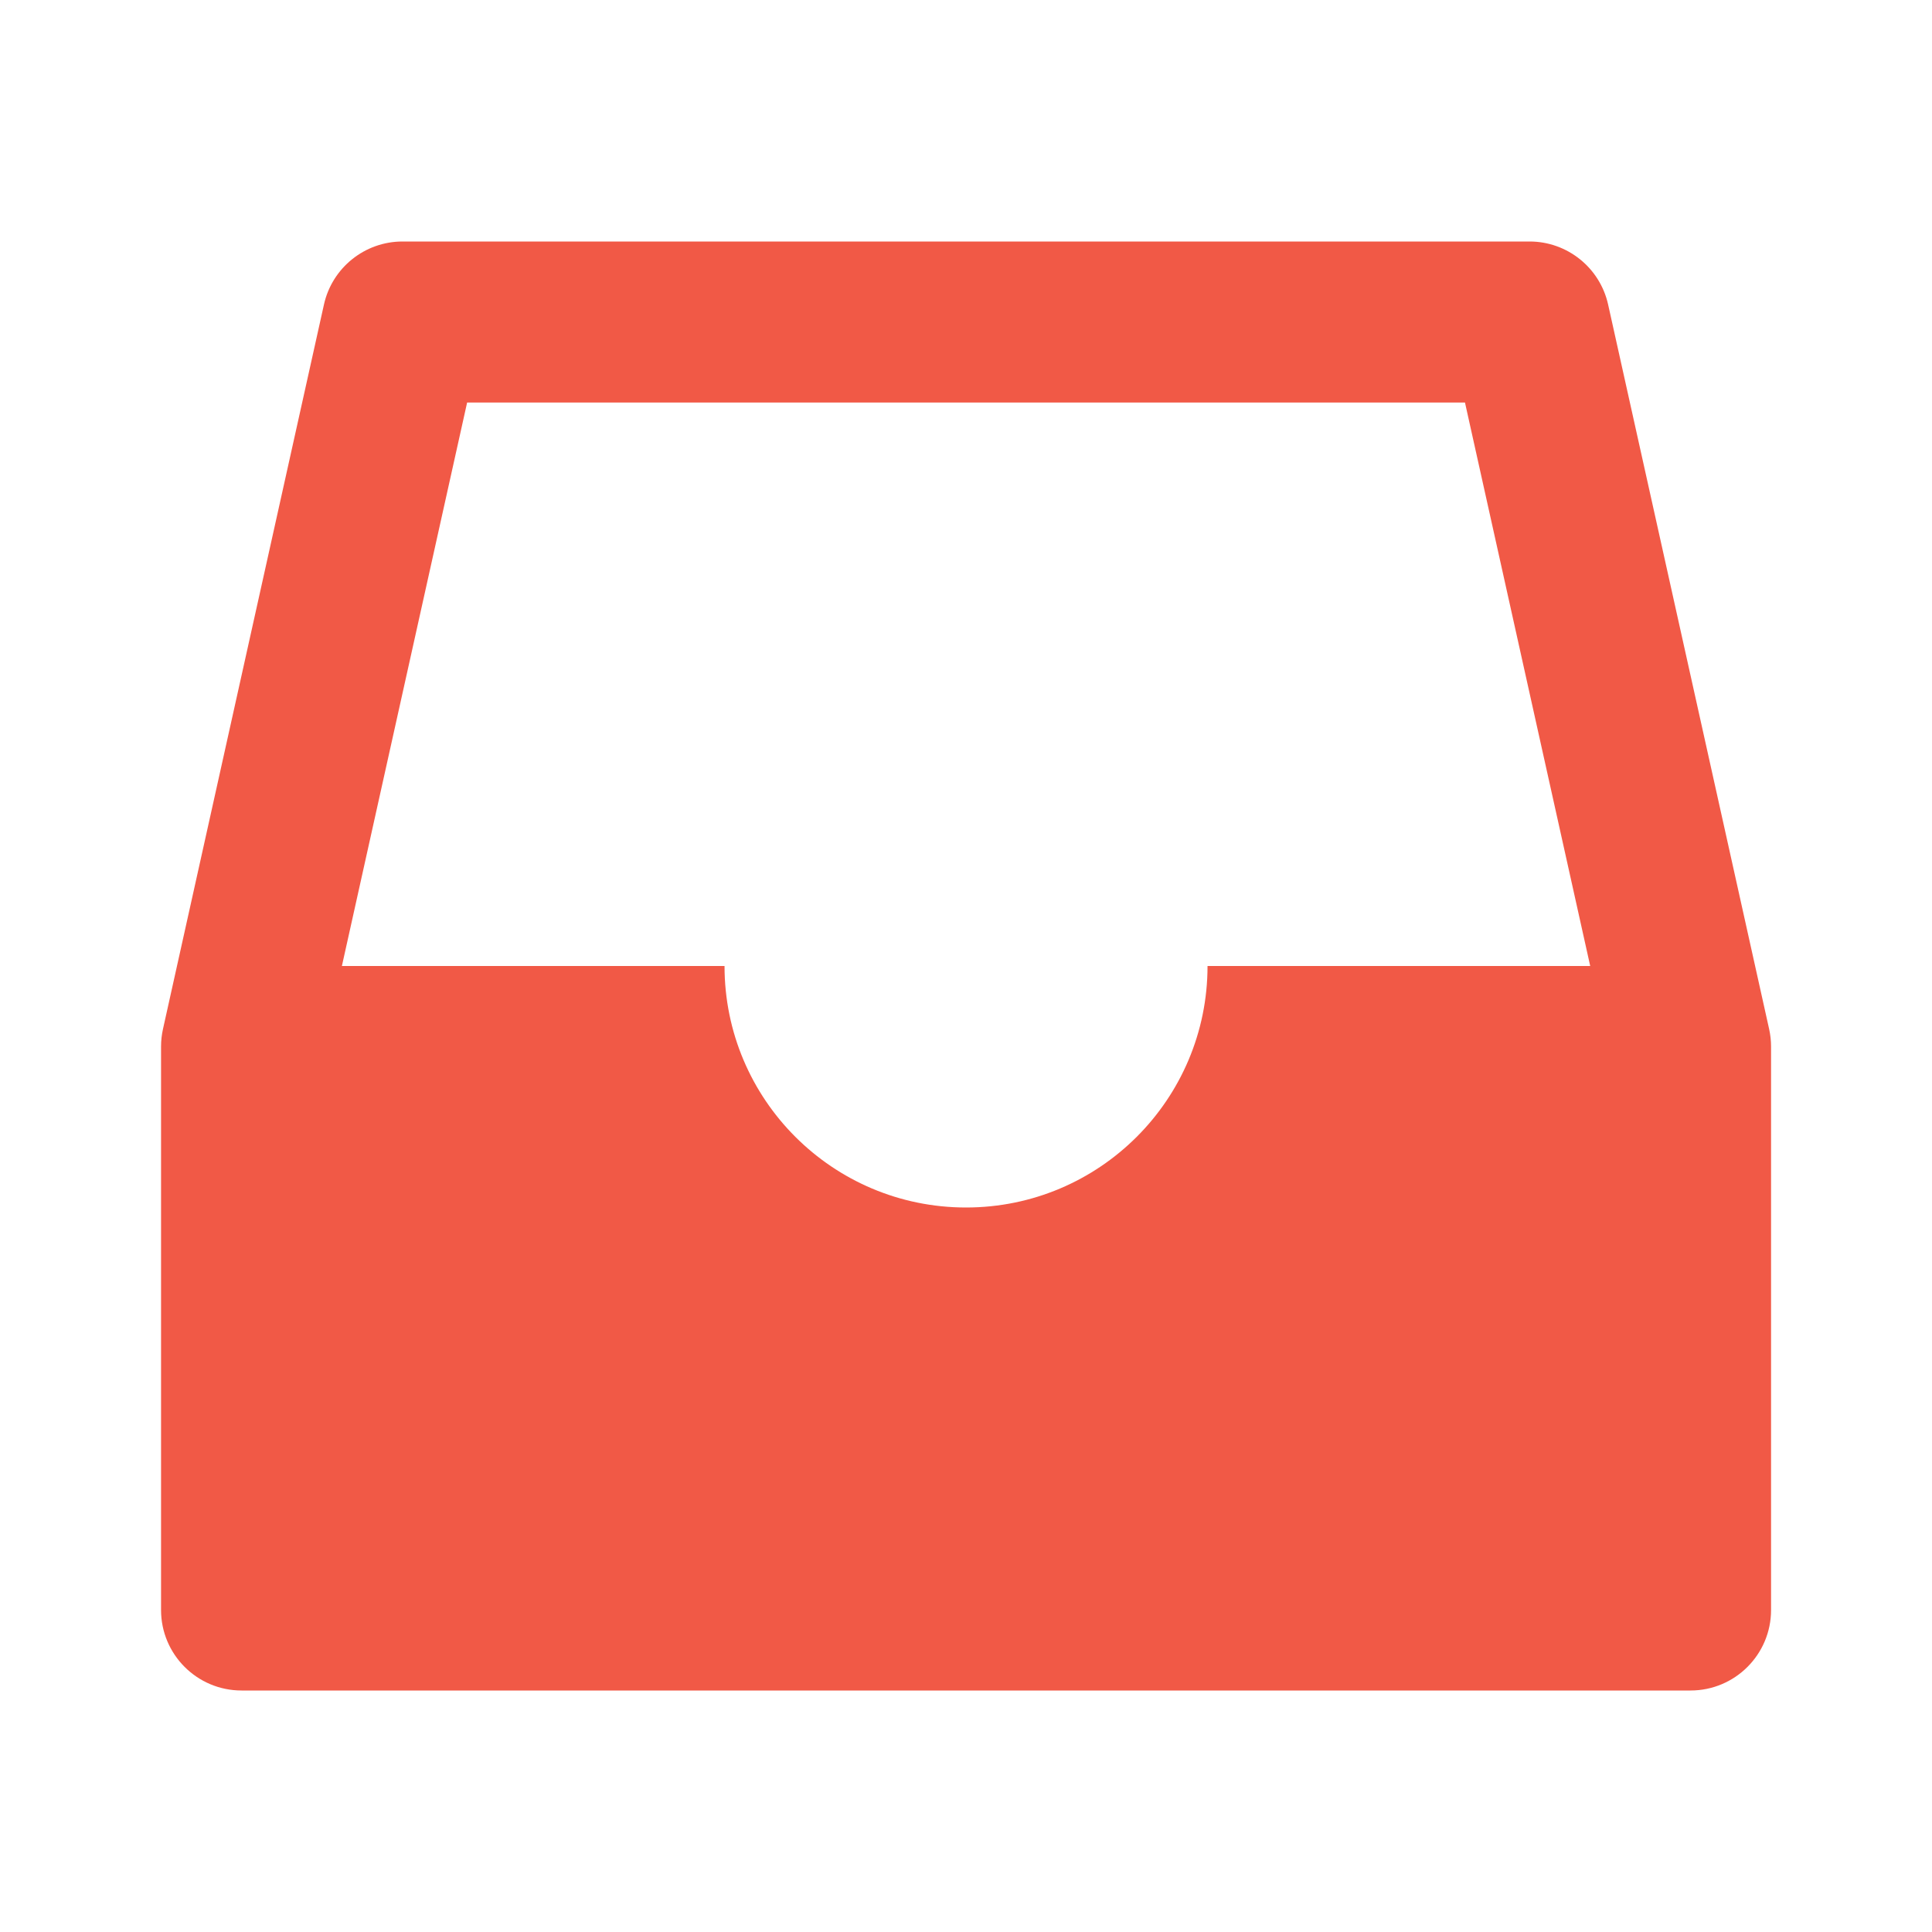<svg width="56" height="56" viewBox="0 0 56 56" fill="none" xmlns="http://www.w3.org/2000/svg">
<path d="M11.668 7C10.574 7 9.627 7.76 9.39 8.827L4.724 29.827C4.687 29.993 4.668 30.163 4.668 30.333V46.667C4.668 47.955 5.713 49 7.001 49H49.001C50.29 49 51.335 47.955 51.335 46.667V30.333C51.335 30.163 51.316 29.993 51.279 29.827L46.612 8.827C46.375 7.76 45.428 7 44.335 7H11.668ZM46.093 28H35.001C35.001 31.866 31.867 35 28.001 35C24.135 35 21.001 31.866 21.001 28H9.91L13.54 11.667H42.463L46.093 28Z" fill="#F15946"/>
</svg>
